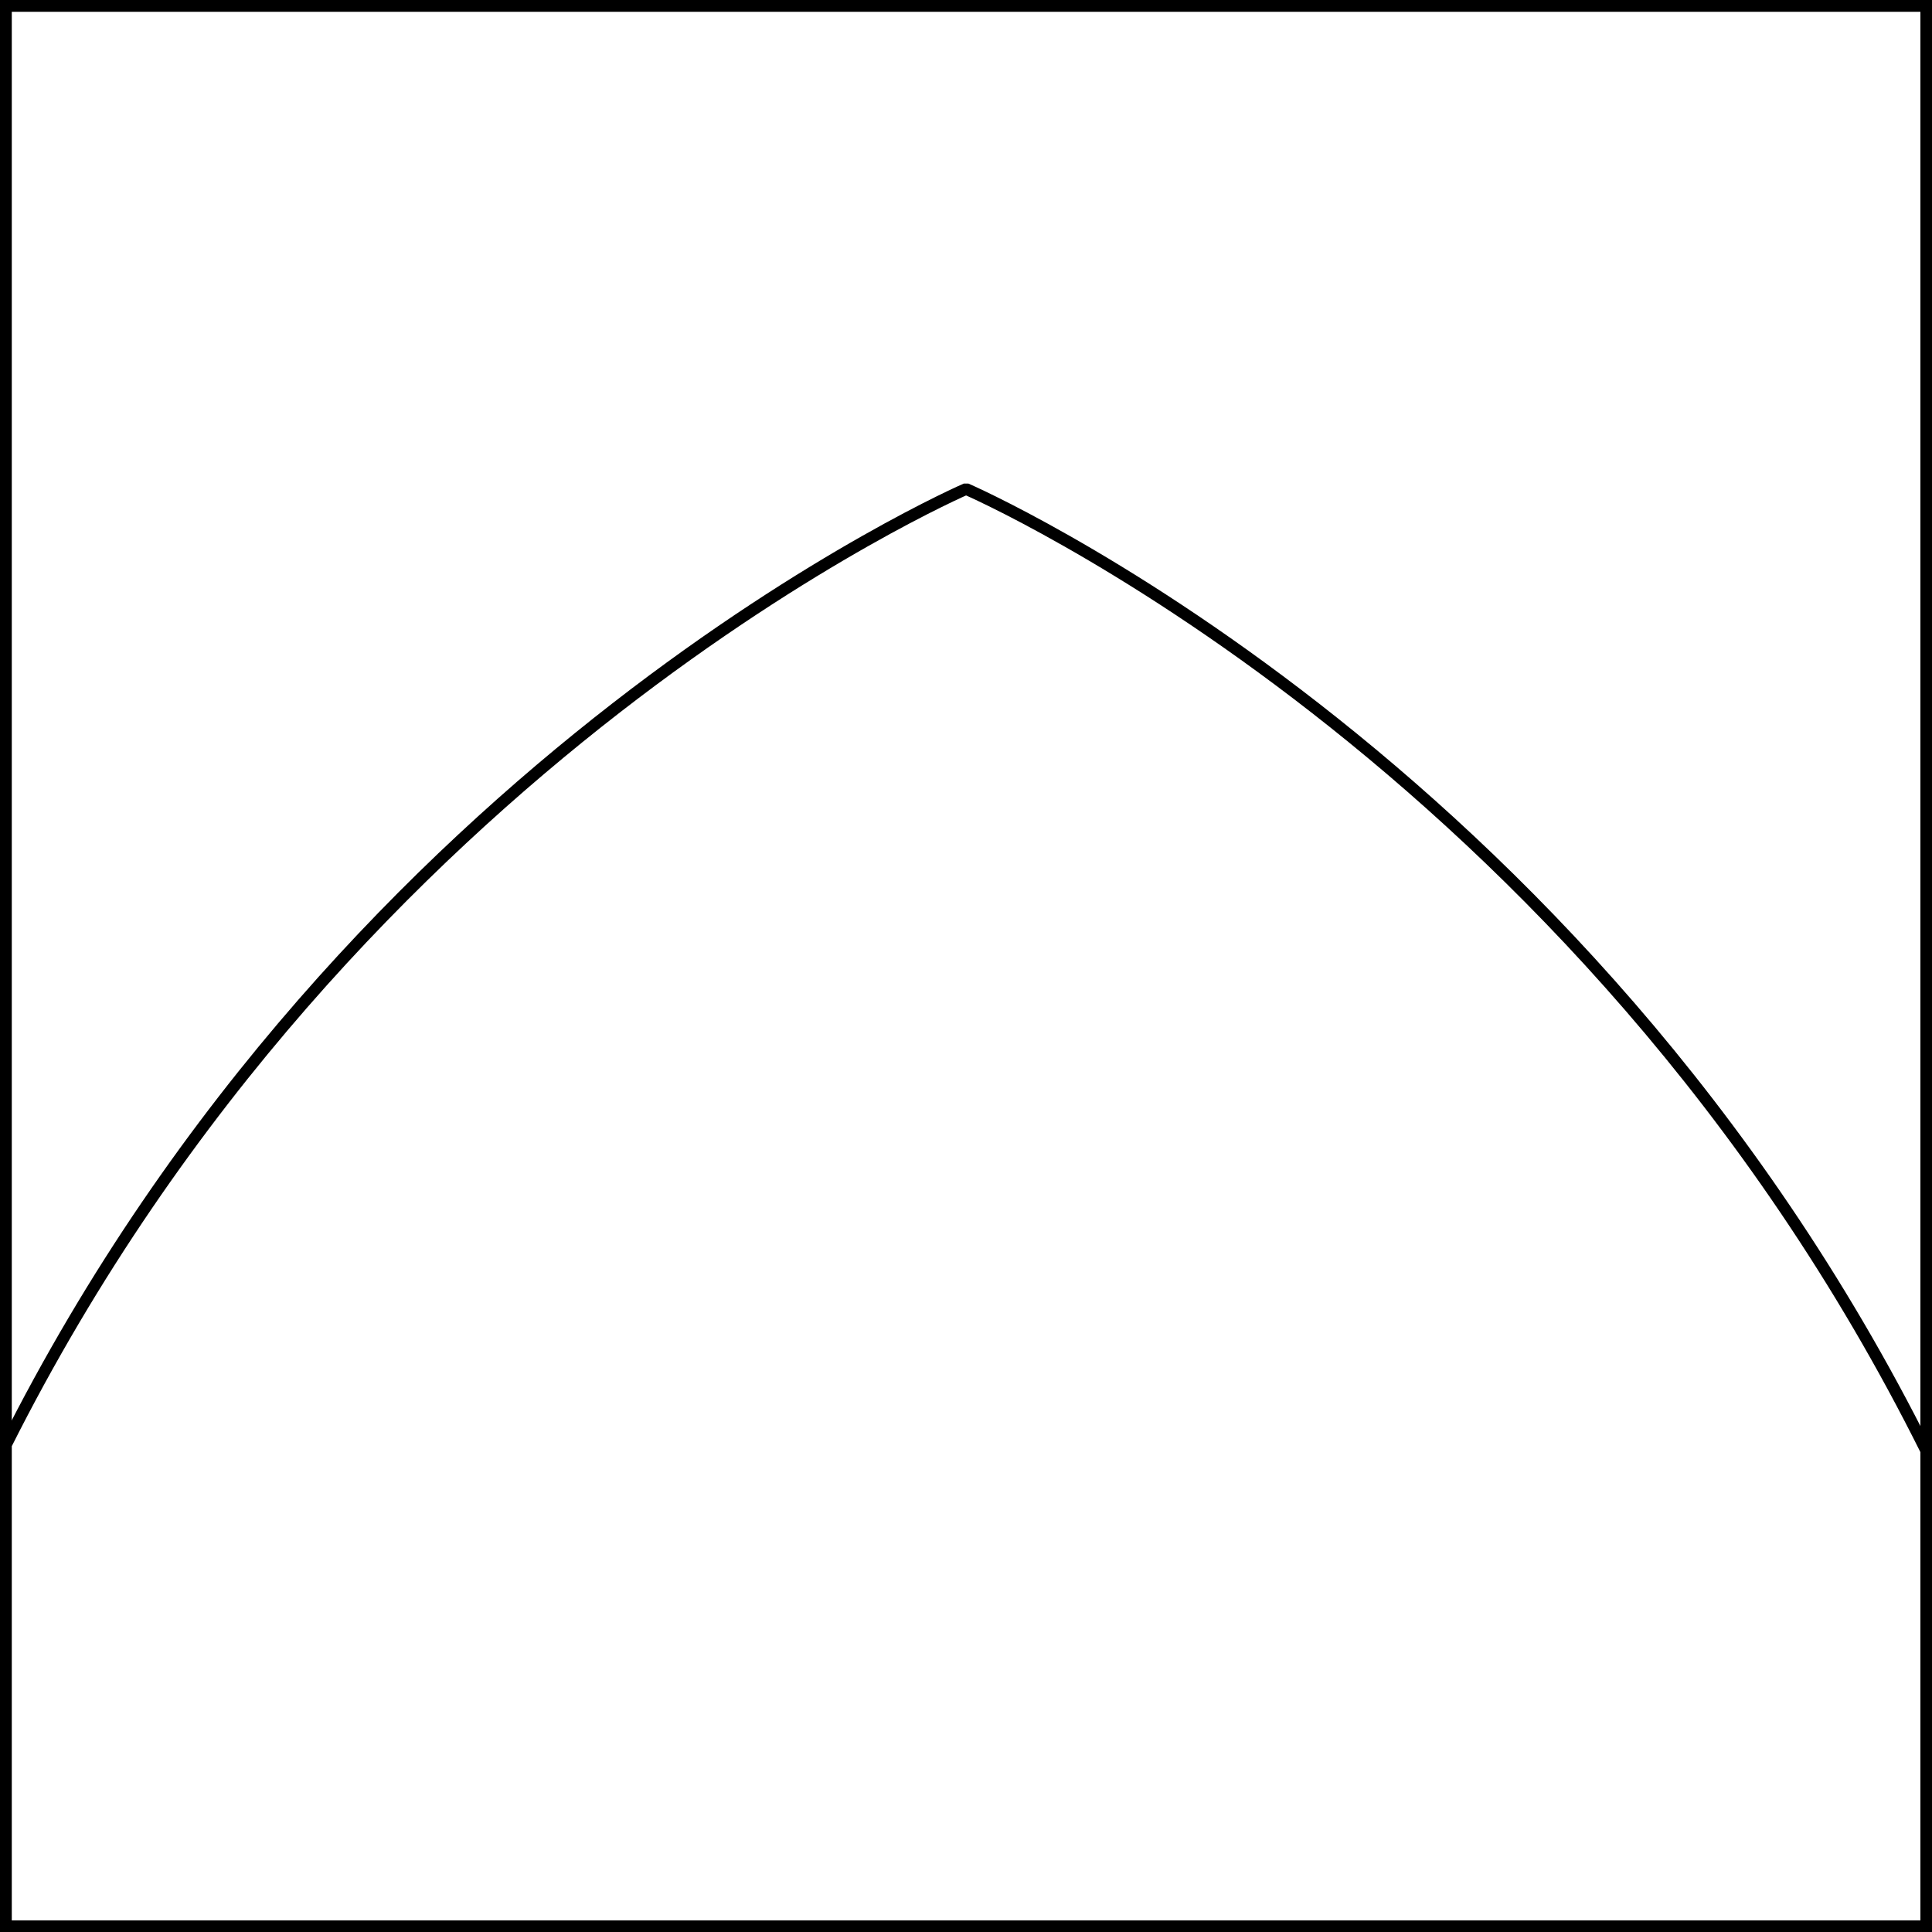 <?xml version="1.0" encoding="UTF-8" standalone="no"?>
<!DOCTYPE svg PUBLIC "-//W3C//DTD SVG 1.1//EN" "http://www.w3.org/Graphics/SVG/1.1/DTD/svg11.dtd">
<svg xmlns="http://www.w3.org/2000/svg" xmlns:xl="http://www.w3.org/1999/xlink" xmlns:dc="http://purl.org/dc/elements/1.1/" version="1.1" viewBox="425.5 65.5 327.938 327.938" width="327.938" height="327.938">
  <rect x="425.5" y="65.5" width="327.938" height="327.938" fill="#808080" stroke="none"/>
  <defs>
    <clipPath id="artboard_clip_path">
      <path d="M 425.5 65.5 L 753.438 65.5 L 753.438 393.438 L 425.5 393.438 Z"/>
    </clipPath>
  </defs>
  <g id="Per_Chevron_Enarched" fill-opacity="1" stroke-opacity="1" stroke="none" fill="none" stroke-dasharray="none">
    <title>Per Chevron Enarched</title>
    <g id="Fields_1_Master_layer" clip-path="url(#artboard_clip_path)">
      <title>Master layer</title>
      <g id="Graphic_4">
        <rect x="426.5" y="66.5" width="325.969" height="325.969" fill="#FFFFFF"/>
        <rect x="426.5" y="66.5" width="325.969" height="325.969" stroke="black" stroke-linecap="round" stroke-linejoin="miter" stroke-width="2"/>
      </g>
    </g>
    <g id="Per_Chevron_Enarched_Layer_3" clip-path="url(#artboard_clip_path)">
      <title>Layer 3</title>
      <g id="Graphic_23">
        <path d="M 426.5 310.738 L 426.5 392.469 L 752.469 392.469 L 752.469 311.746 C 693.539 193.506 589.484 148.5 589.484 148.5 C 589.484 148.5 485.43 193.506 426.5 310.738 Z" fill="#FFFFFF"/>
        <path d="M 426.5 310.738 L 426.5 392.469 L 752.469 392.469 L 752.469 311.746 C 693.539 193.506 589.484 148.5 589.484 148.5 C 589.484 148.5 485.43 193.506 426.5 310.738 Z" stroke="black" stroke-linecap="round" stroke-linejoin="bevel" stroke-width="2"/>
      </g>
    </g>
  </g>
</svg>

